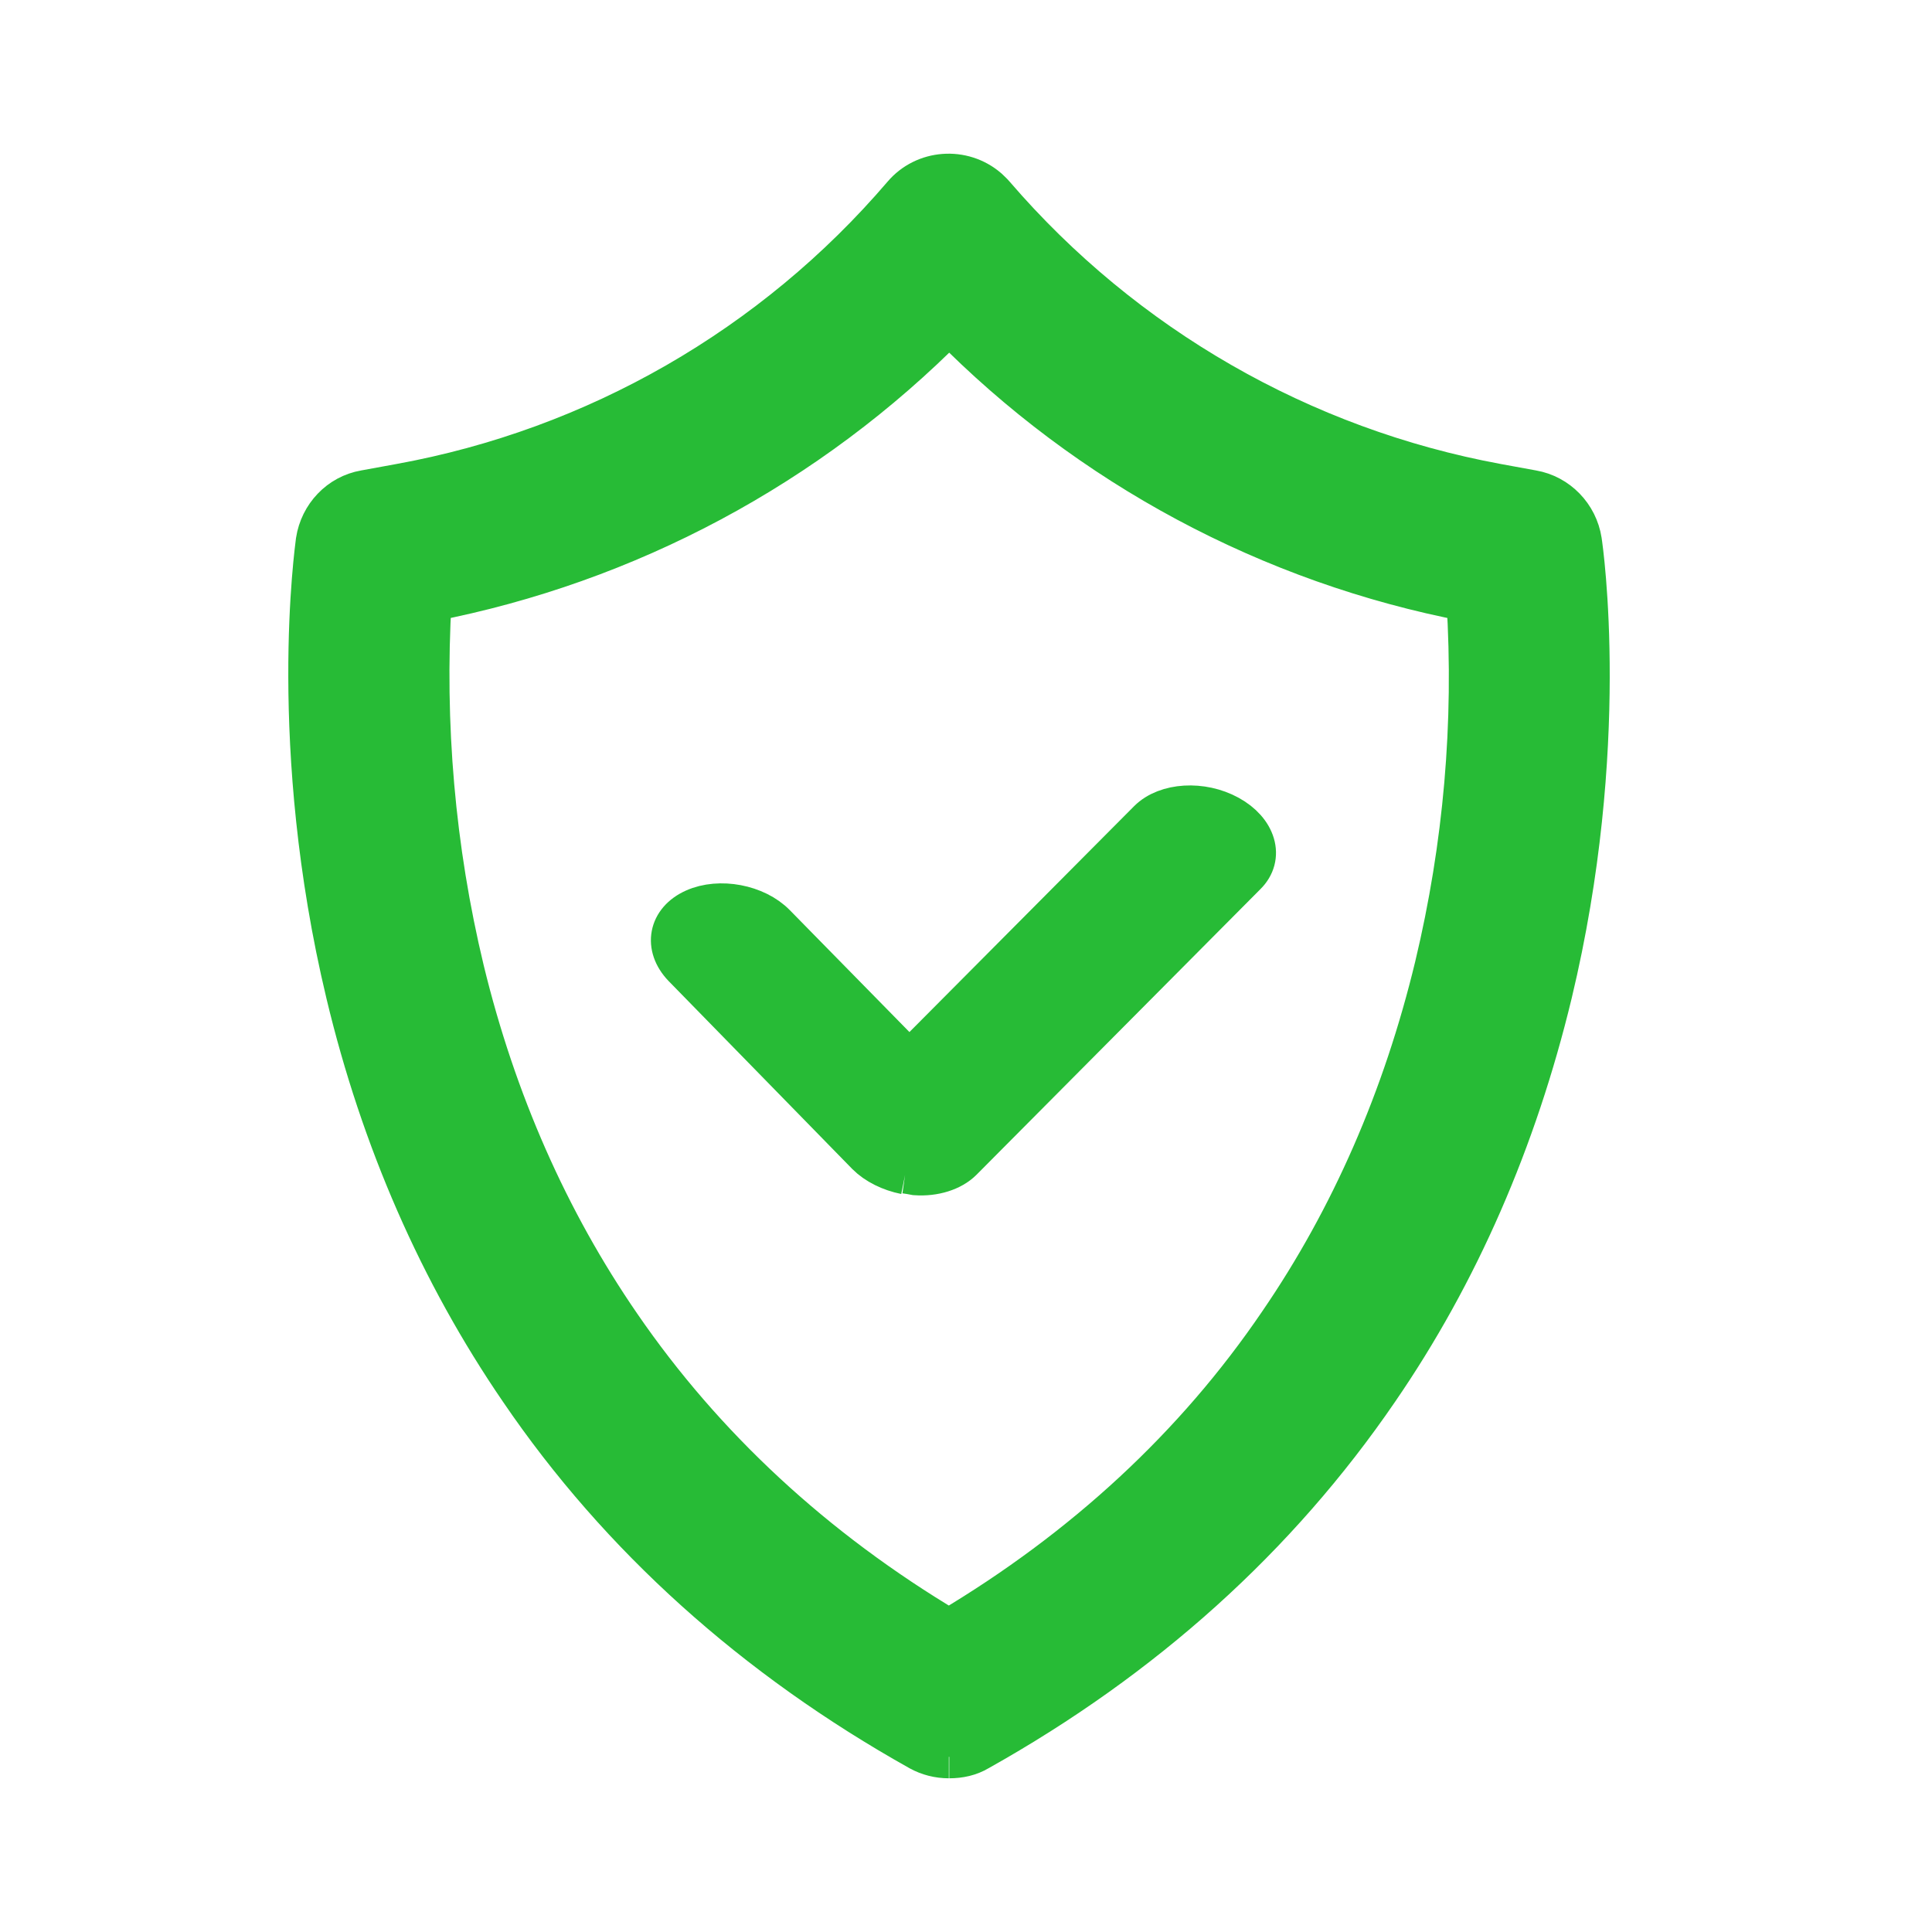 <?xml version="1.0" encoding="UTF-8"?>
<svg id="Calque_1" xmlns="http://www.w3.org/2000/svg" version="1.1" viewBox="0 0 450 450">
  <!-- Generator: Adobe Illustrator 29.2.1, SVG Export Plug-In . SVG Version: 2.1.0 Build 116)  -->
  <defs>
    <style>
      .st0 {
        fill: #27bb36;
        stroke: #27bb36;
        stroke-miterlimit: 10;
        stroke-width: 10px;
      }
    </style>
  </defs>
  <path class="st0" d="M100.2,139.6c-1.7,29,.8,58.1,7.6,86.4,7.4,30.5,19.7,58.4,36.5,82.8,19.5,28.4,45.3,52.3,76.7,71,31.6-18.8,57.6-42.8,77.1-71.5,16.8-24.5,29-52.5,36.4-83.2,6.7-28,9.2-56.7,7.4-85.3-45.9-8.8-88.1-31.4-120.8-64.7-32.9,33.3-75,55.8-120.9,64.7M221,409.2c-2.4,0-4.7-.6-6.7-1.7-38.4-21.5-69.8-49.7-93-83.8-18.7-27.3-32.3-58.4-40.4-92.3-13.8-57.7-7.2-103.6-7-105.4.9-5.8,5.3-10.5,11.1-11.5l8.2-1.5c45.7-8.3,87.1-32.1,117.3-67.4,4.9-5.8,13.7-6.4,19.4-1.5.5.5,1,.9,1.5,1.5,30.3,35.2,71.7,59,117.3,67.4l8.2,1.5c5.8,1,10.3,5.7,11.2,11.5.3,1.9,6.9,47.9-6.9,105.4-8.2,34-21.7,65.1-40.4,92.3-23.4,34.2-54.6,62.3-93,83.8-2,1.2-4.3,1.7-6.7,1.7"/>
  <path class="st0" d="M210.9,273.2c-3.5-.7-6.7-2.3-8.8-4.4l-42.8-43.8c-4.4-4.6-3.3-10.4,2.5-13,5.8-2.6,14.2-1,18.6,3.5l31.4,32,55.9-56.2c4-4,12.2-4.5,18.4-1.1,6.2,3.4,8,9.4,3.9,13.4l-66.1,66.5c-2.3,2.3-6.3,3.6-10.6,3.3-1-.2-1.7-.3-2.4-.4"/>
</svg>